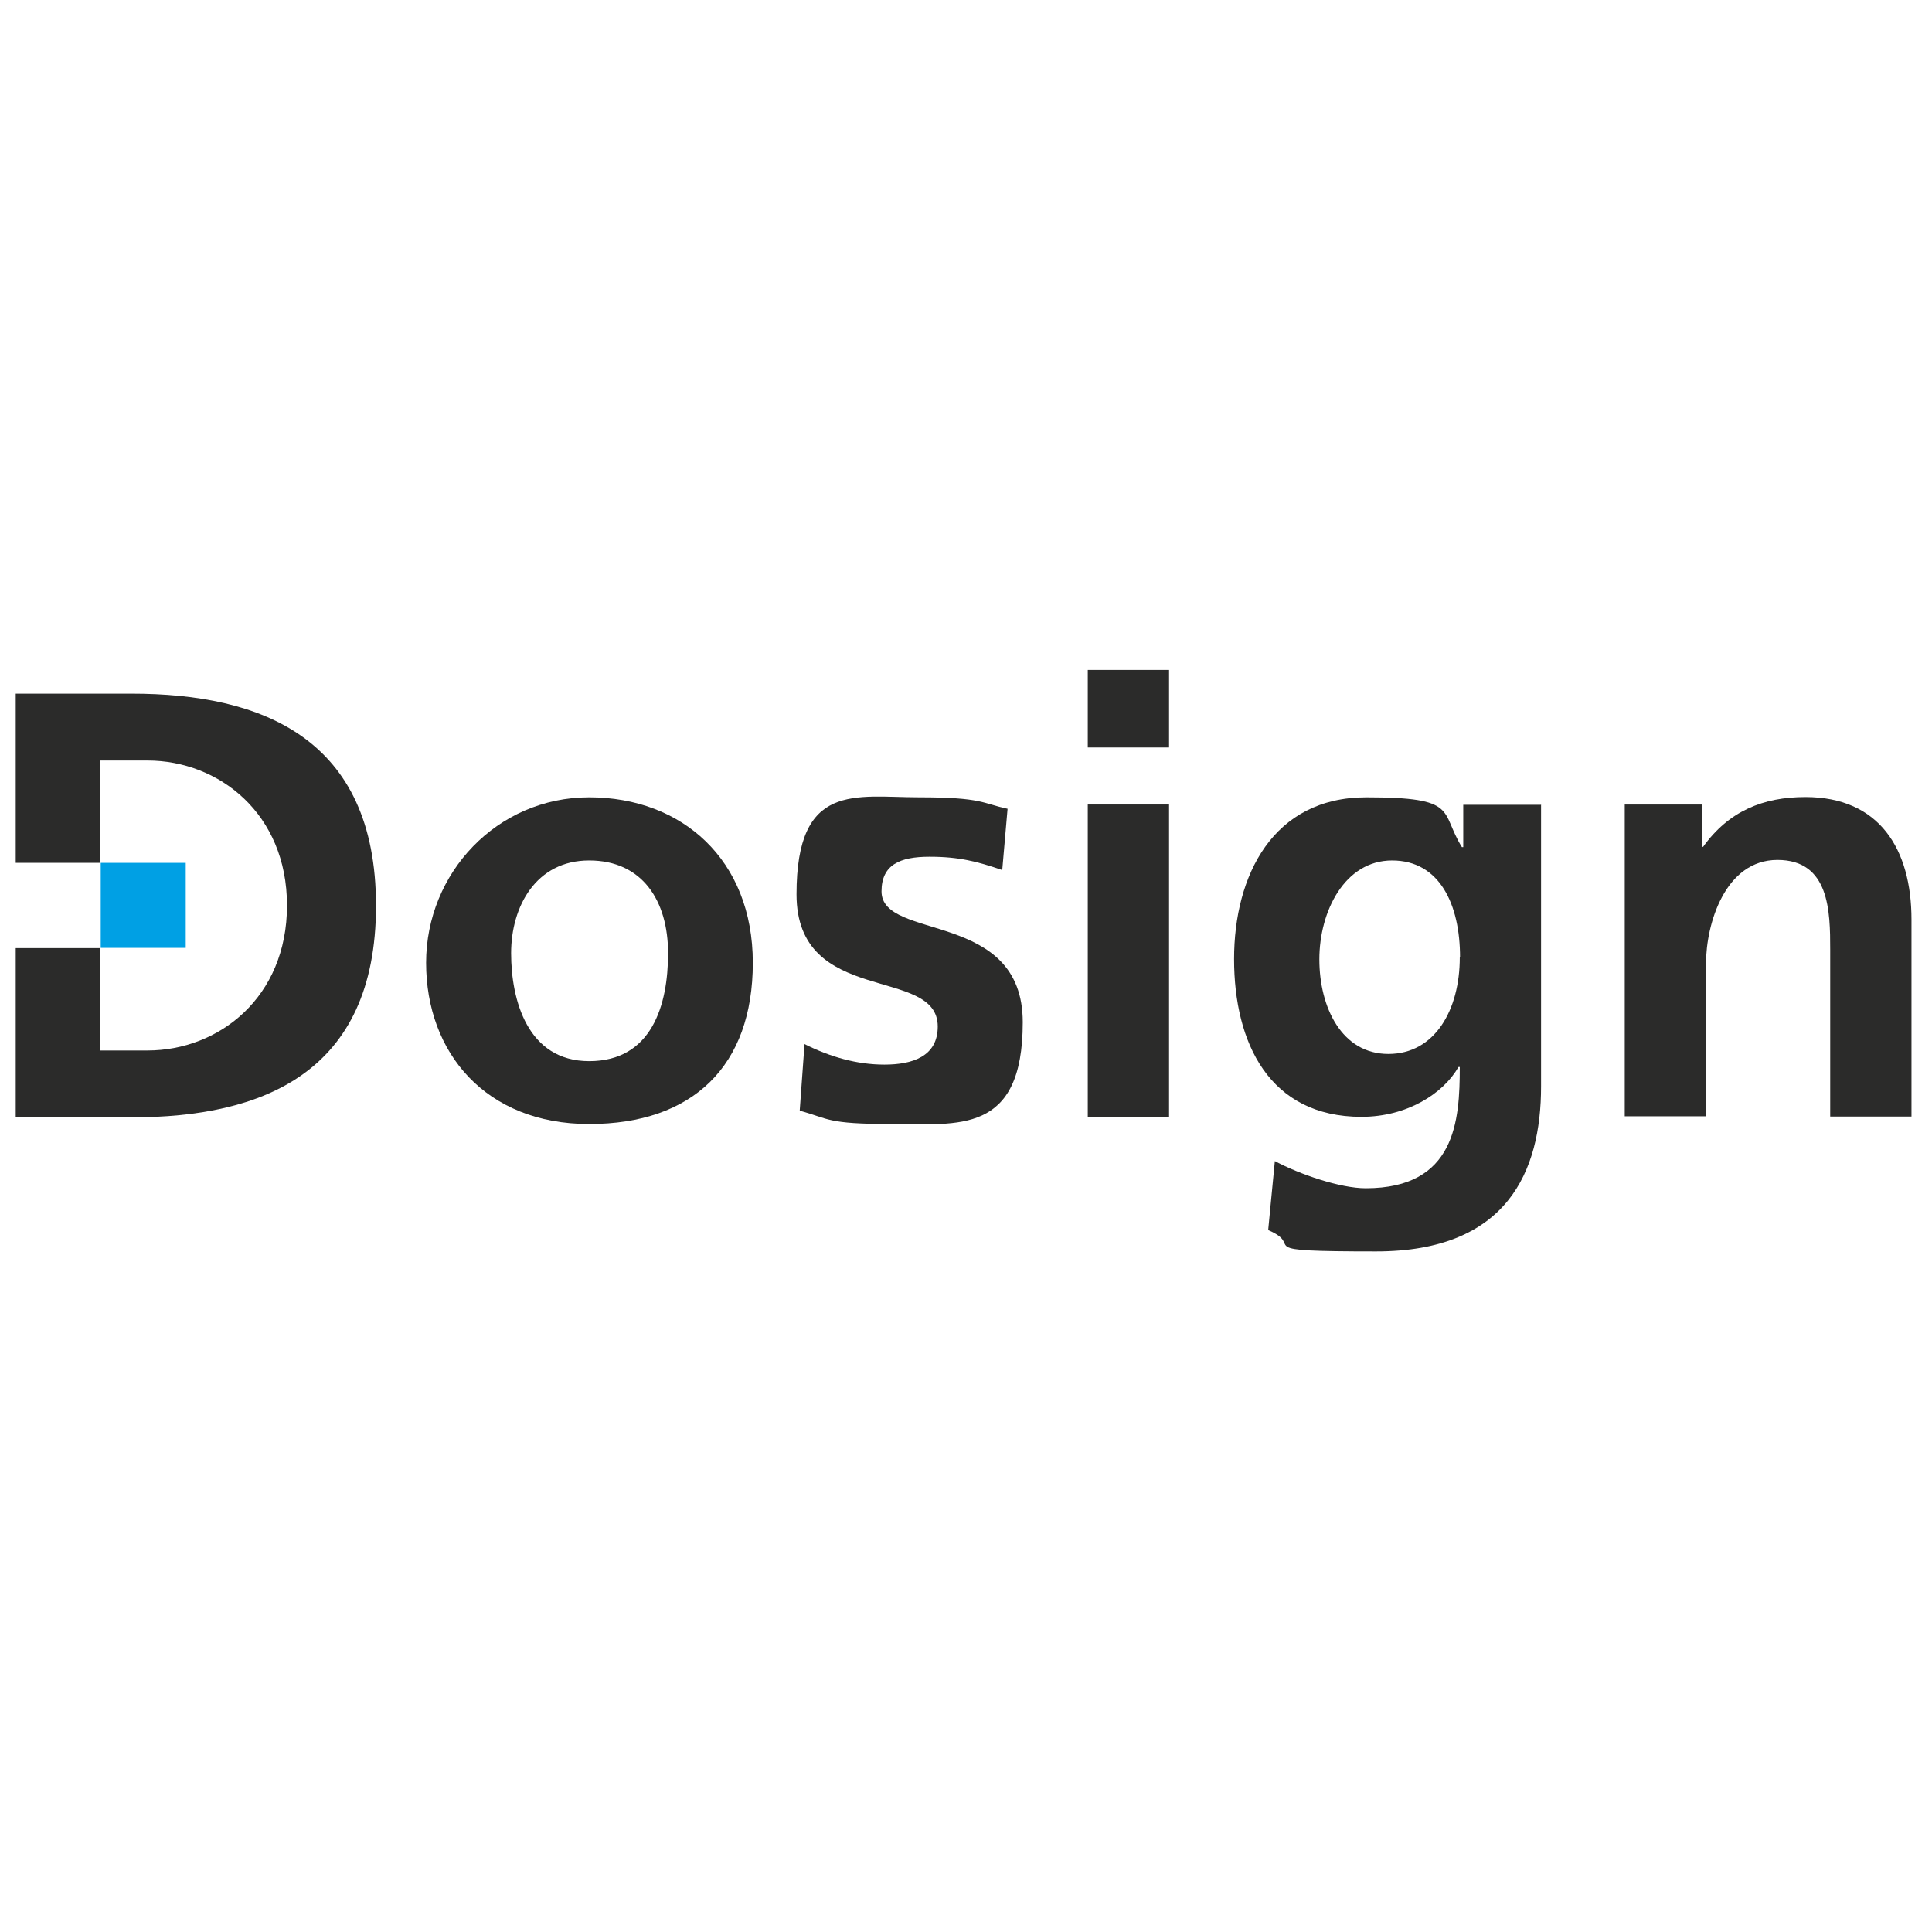 <?xml version="1.0" encoding="UTF-8"?>
<svg xmlns="http://www.w3.org/2000/svg" version="1.1" viewBox="0 -204 725 725" width="160px" height="160px" preserveAspectRatio="none">
  <defs>
    <style>
      .cls-1 {
        fill: none;
      }

      .cls-2 {
        fill: #2b2b2a;
      }

      .cls-3 {
        fill: #00a0e4;
      }
    </style>
  </defs>
  <!-- Generator: Adobe Illustrator 28.6.0, SVG Export Plug-In . SVG Version: 1.2.0 Build 709)  -->
  <g>
    <g id="layer">
      <path class="cls-2" d="M221.1,194.2c23.4,0,29.6-20.9,29.6-40.5s-9.6-34.8-29.6-34.8-29.3,17.3-29.3,34.8,6.1,40.5,29.3,40.5M221.1,95.2c34.8,0,61.4,23.4,61.4,62.1s-22.5,60.5-61.4,60.5-61.2-26.8-61.2-60.5,26.6-62.1,61.2-62.1"/>
      <path class="cls-2" d="M376.1,122.5c-9.3-3.2-16.2-5-27.3-5s-18,3-18,13c0,18.7,53,6.8,53,49.1s-24.3,38.2-49.1,38.2-23.4-2-34.6-5l1.8-25c9.6,4.8,19.6,7.7,30,7.7s20-3,20-14.3c0-23-53-7.3-53-49.6s22.1-36.4,46-36.4,23.7,2.3,33.2,4.3l-2,23Z"/>
      <path class="cls-2" d="M408.2,97.9h30.5v117.2h-30.5v-117.2ZM408.2,47.4h30.5v29.1h-30.5v-29.1Z"/>
      <path class="cls-2" d="M547.9,155.3c0-20-7.7-36.4-25.5-36.4s-27.3,19.1-27.3,37.1,8.4,35.5,25.9,35.5,26.8-16.6,26.8-36.2M578.3,97.9v105.8c0,31.9-12.7,61.9-61.9,61.9s-25.9-1.8-40.5-8l2.5-25.9c9.3,5,24.6,10.2,34.1,10.2,33.7,0,35.3-25.3,35.3-45.5h-.5c-5.7,10-19.3,18.7-36.4,18.7-34.6,0-47.8-27.8-47.8-59.2s14.6-60.7,49.6-60.7,27.5,5.2,35.9,18.7h.5v-15.9h29.1Z"/>
      <path class="cls-2" d="M609.7,97.9h28.9v15.9h.5c9.6-13.4,22.5-18.7,38.4-18.7,27.8,0,39.8,19.6,39.8,46v73.9h-30.5v-62.6c0-14.3-.2-33.7-19.8-33.7s-26.8,23.9-26.8,38.9v57.3h-30.5v-117.2Z"/>
      <rect class="cls-3" x="37.8" y="119.8" width="31.9" height="31.9"/>
      <path class="cls-2" d="M49.4,56.3H5.9v63.5h31.8v-38.4h17.7c26.6,0,52.3,19.8,52.3,54.4s-25.7,54.4-52.3,54.4h-17.7v-38.4H5.9v63.5h43.5c48.7,0,91.7-16.4,91.7-79.4S98.1,56.3,49.4,56.3"/>
      <rect class="cls-1" x="-226.6" y="43.6" width="1117.9" height="346.8"/>
    </g>
  </g>
</svg>